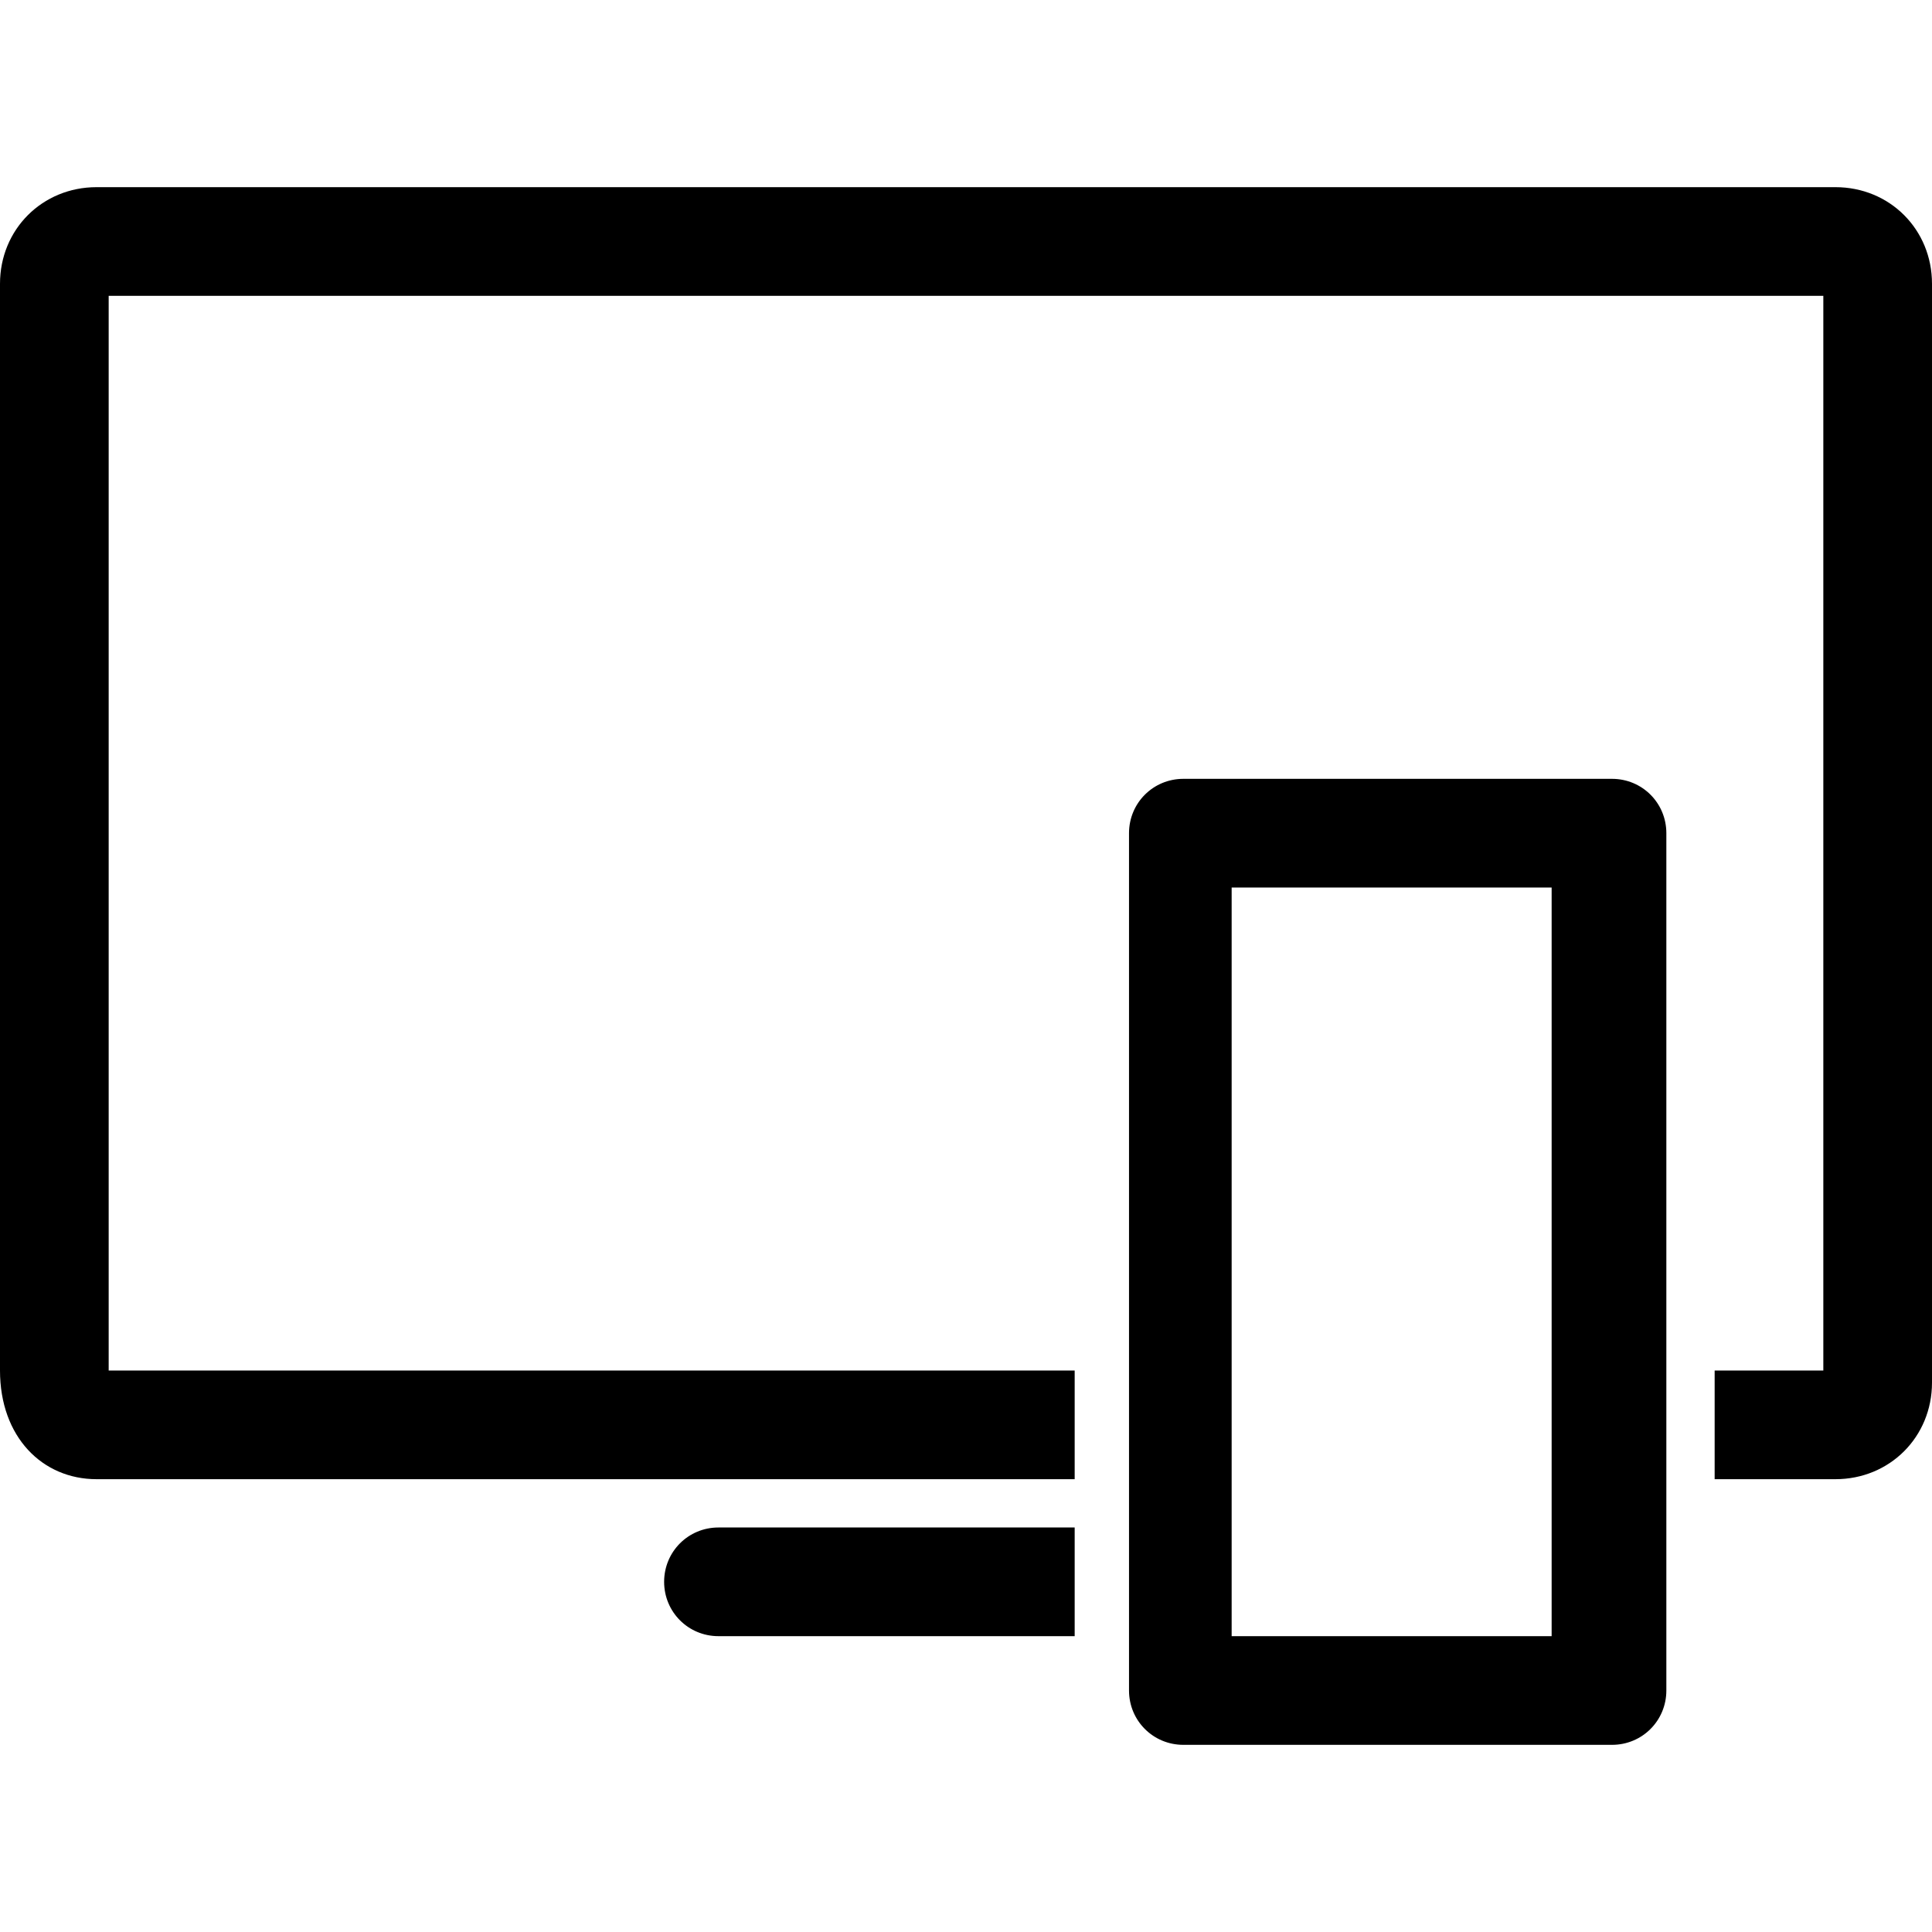 <?xml version="1.0" encoding="utf-8"?>
<!-- Generator: Adobe Illustrator 28.2.0, SVG Export Plug-In . SVG Version: 6.00 Build 0)  -->
<svg version="1.1" id="Layer_1" xmlns="http://www.w3.org/2000/svg" xmlns:xlink="http://www.w3.org/1999/xlink" x="0px" y="0px"
	 viewBox="0 0 32 32" style="enable-background:new 0 0 32 32;" xml:space="preserve">
<g>
	<g>
		<path d="M26.7,28.9h-7.1c-0.5,0-0.9-0.4-0.9-0.9V13.8c0-0.5,0.4-0.9,0.9-0.9h7.1c0.5,0,0.9,0.4,0.9,0.9V28
			C27.6,28.5,27.2,28.9,26.7,28.9z M20.4,27.1h5.3V14.7h-5.3V27.1z"/>
	</g>
	<g>
		<path d="M30.4,3.1H1.6C0.7,3.1,0,3.8,0,4.7v18c0,1.1,0.7,1.8,1.6,1.8h16.2v-1.8h-16V4.9h28.4v17.8h-1.8v1.8h2
			c0.9,0,1.6-0.7,1.6-1.6V4.7C32,3.8,31.3,3.1,30.4,3.1z"/>
	</g>
	<g>
		<path d="M17.8,25.3h-5.9c-0.5,0-0.9,0.4-0.9,0.9c0,0.5,0.4,0.9,0.9,0.9h5.9V25.3z"/>
	</g>
</g>
</svg>
